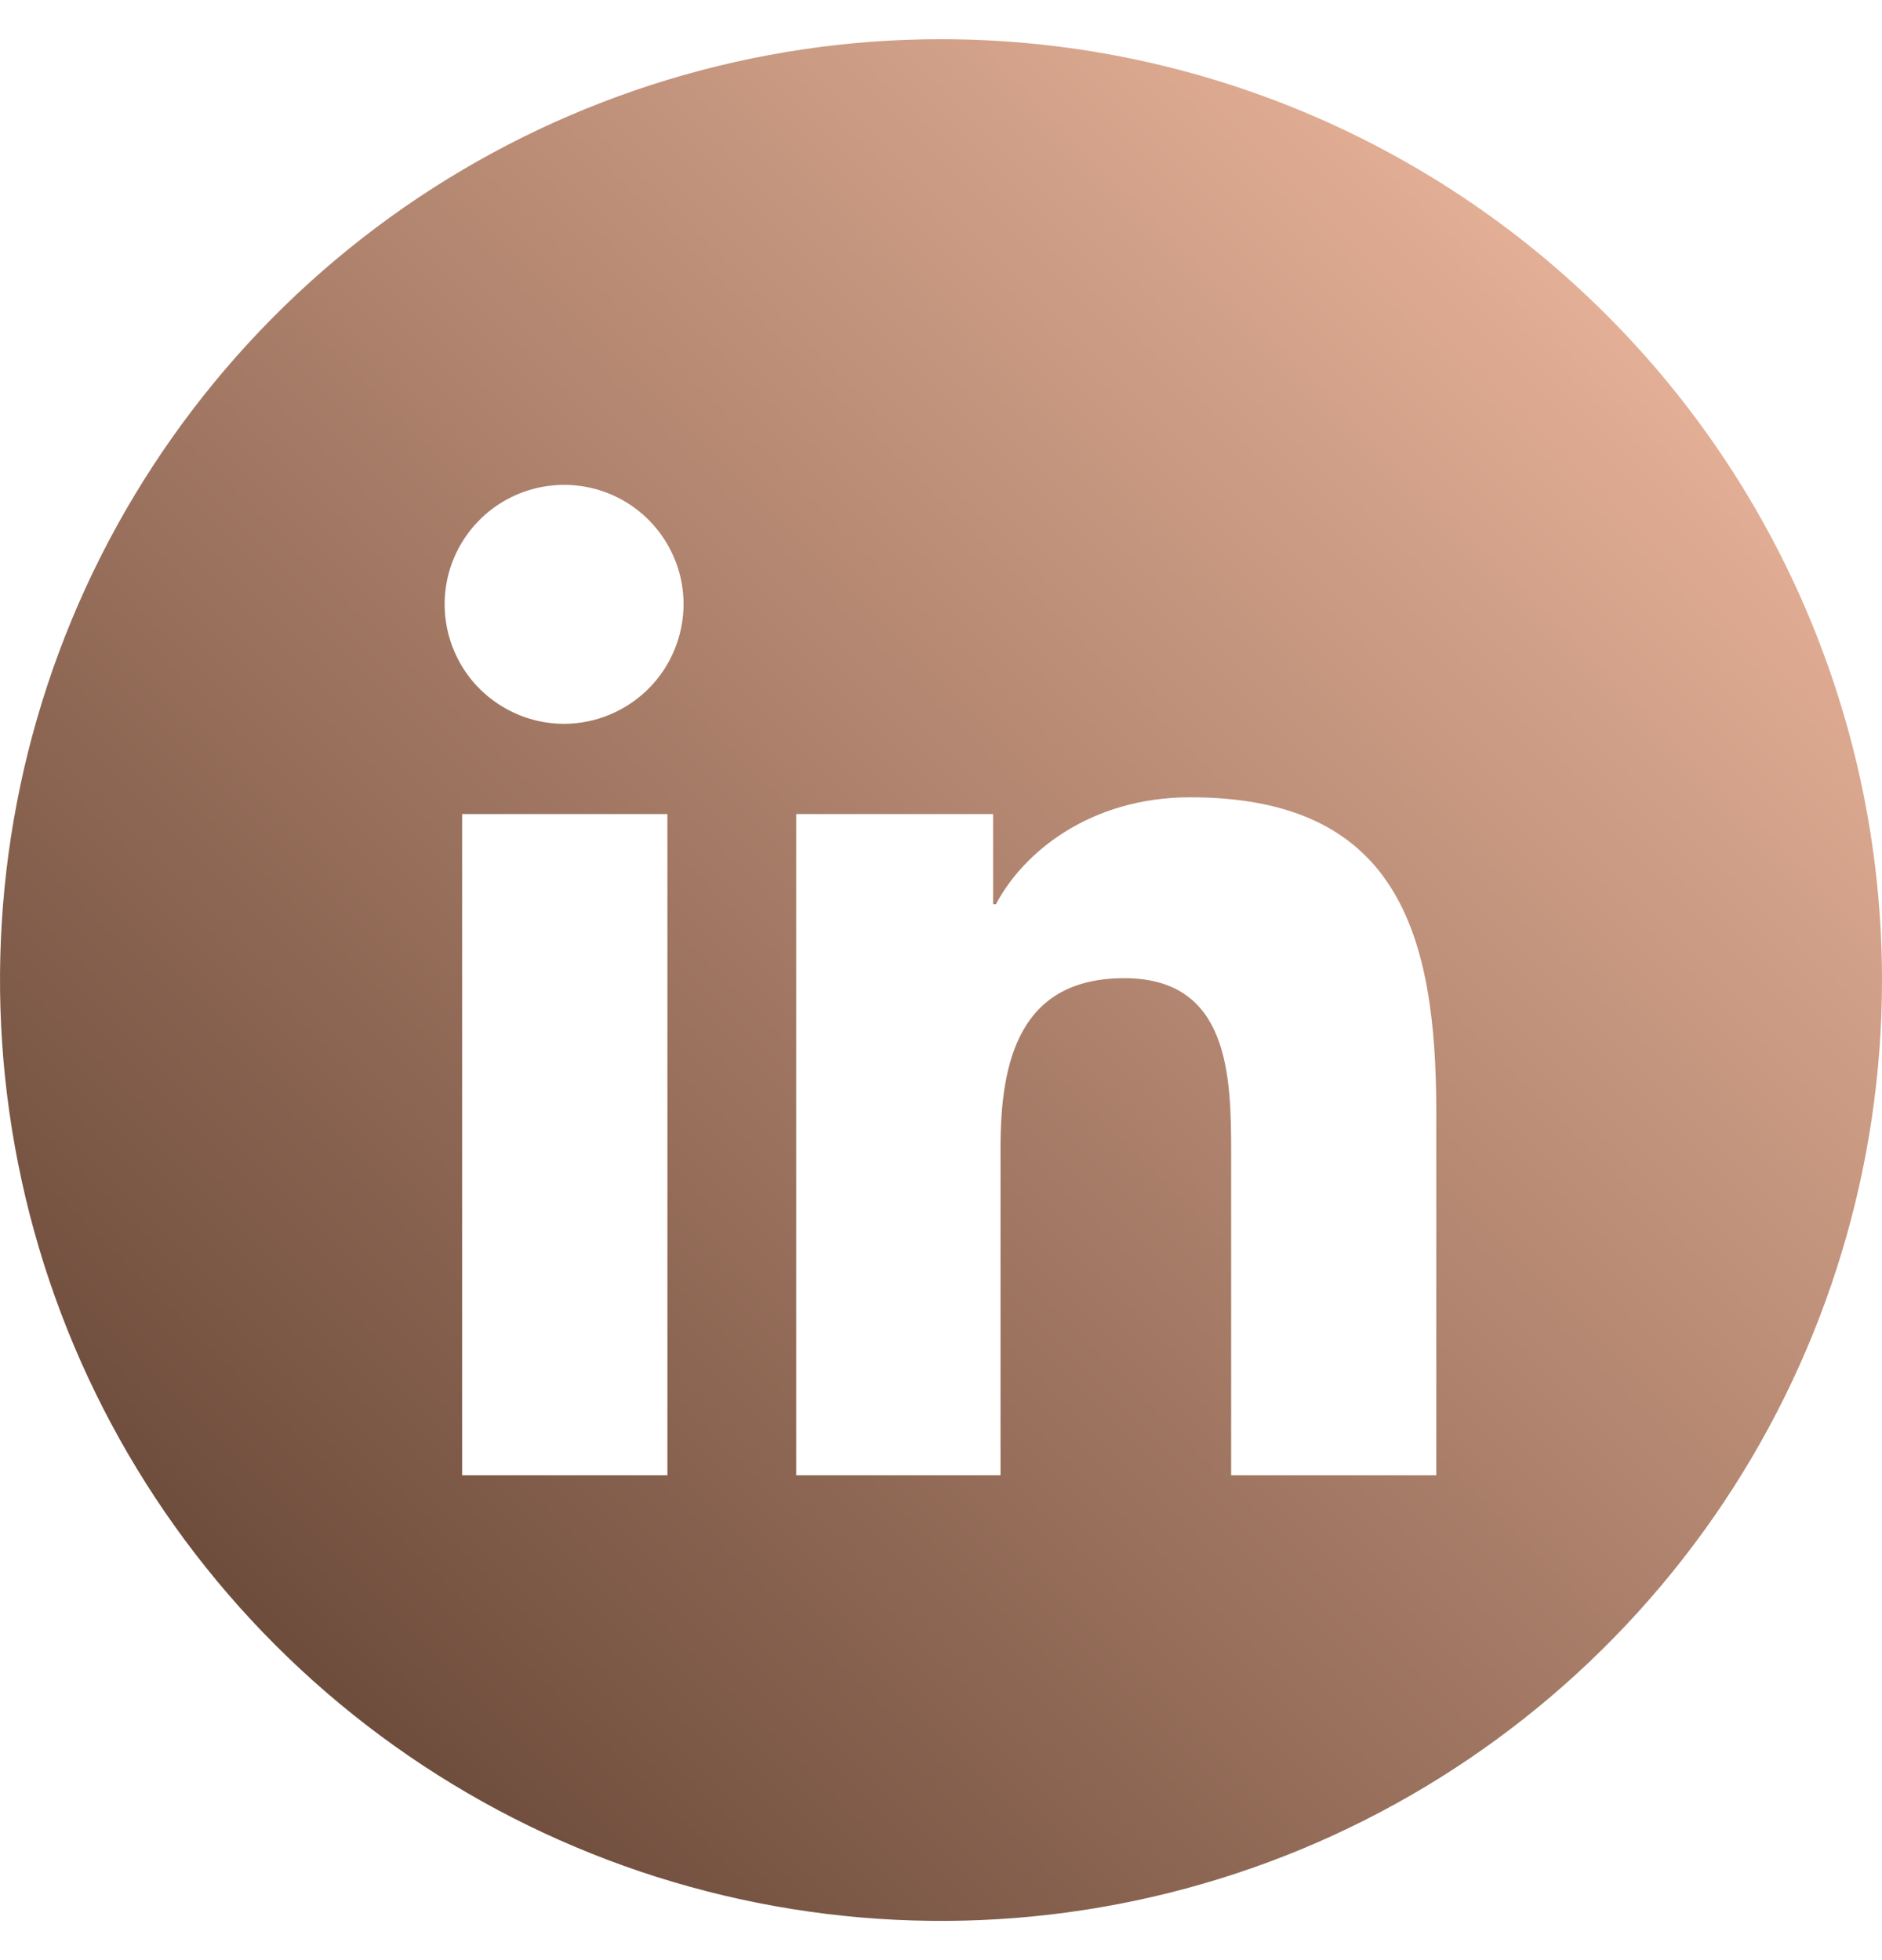 <svg width="24" height="25" viewBox="0 0 24 25" fill="none" xmlns="http://www.w3.org/2000/svg">
<g clip-path="url(#clip0_382_581)">
<path d="M12 0.5C9.627 0.5 7.307 1.204 5.333 2.522C3.36 3.841 1.822 5.715 0.913 7.908C0.005 10.101 -0.232 12.513 0.231 14.841C0.694 17.169 1.836 19.307 3.515 20.985C5.193 22.663 7.331 23.806 9.659 24.269C11.987 24.732 14.399 24.495 16.592 23.587C18.785 22.678 20.659 21.14 21.978 19.167C23.296 17.194 24 14.873 24 12.5C24 9.317 22.736 6.265 20.485 4.015C18.235 1.764 15.183 0.5 12 0.5V0.5ZM8.511 18.816H5.893V10.383H8.511V18.816ZM7.2 9.232C6.899 9.233 6.604 9.145 6.353 8.978C6.101 8.812 5.905 8.575 5.789 8.297C5.672 8.019 5.641 7.713 5.698 7.417C5.755 7.122 5.899 6.85 6.111 6.636C6.323 6.421 6.594 6.275 6.889 6.215C7.185 6.155 7.491 6.183 7.77 6.297C8.049 6.411 8.288 6.605 8.456 6.855C8.625 7.105 8.716 7.399 8.717 7.7C8.718 8.104 8.559 8.492 8.275 8.779C7.99 9.066 7.604 9.229 7.2 9.232ZM18.316 18.816H15.7V14.71C15.7 13.732 15.681 12.476 14.338 12.476C12.996 12.476 12.759 13.54 12.759 14.639V18.816H10.153V10.383H12.665V11.532H12.701C13.05 10.869 13.904 10.169 15.178 10.169C17.828 10.169 18.316 11.916 18.316 14.183V18.816Z" fill="url(#paint0_linear_382_581)"/>
</g>
<defs>
<linearGradient id="paint0_linear_382_581" x1="0" y1="24.5" x2="24" y2="0.5" gradientUnits="userSpaceOnUse">
<stop stop-color="#563829"/>
<stop offset="1" stop-color="#FBC3A8"/>
</linearGradient>
<clipPath id="clip0_382_581">
<rect width="24" height="24" fill="white" transform="translate(0 0.5)"/>
</clipPath>
</defs>
</svg>
